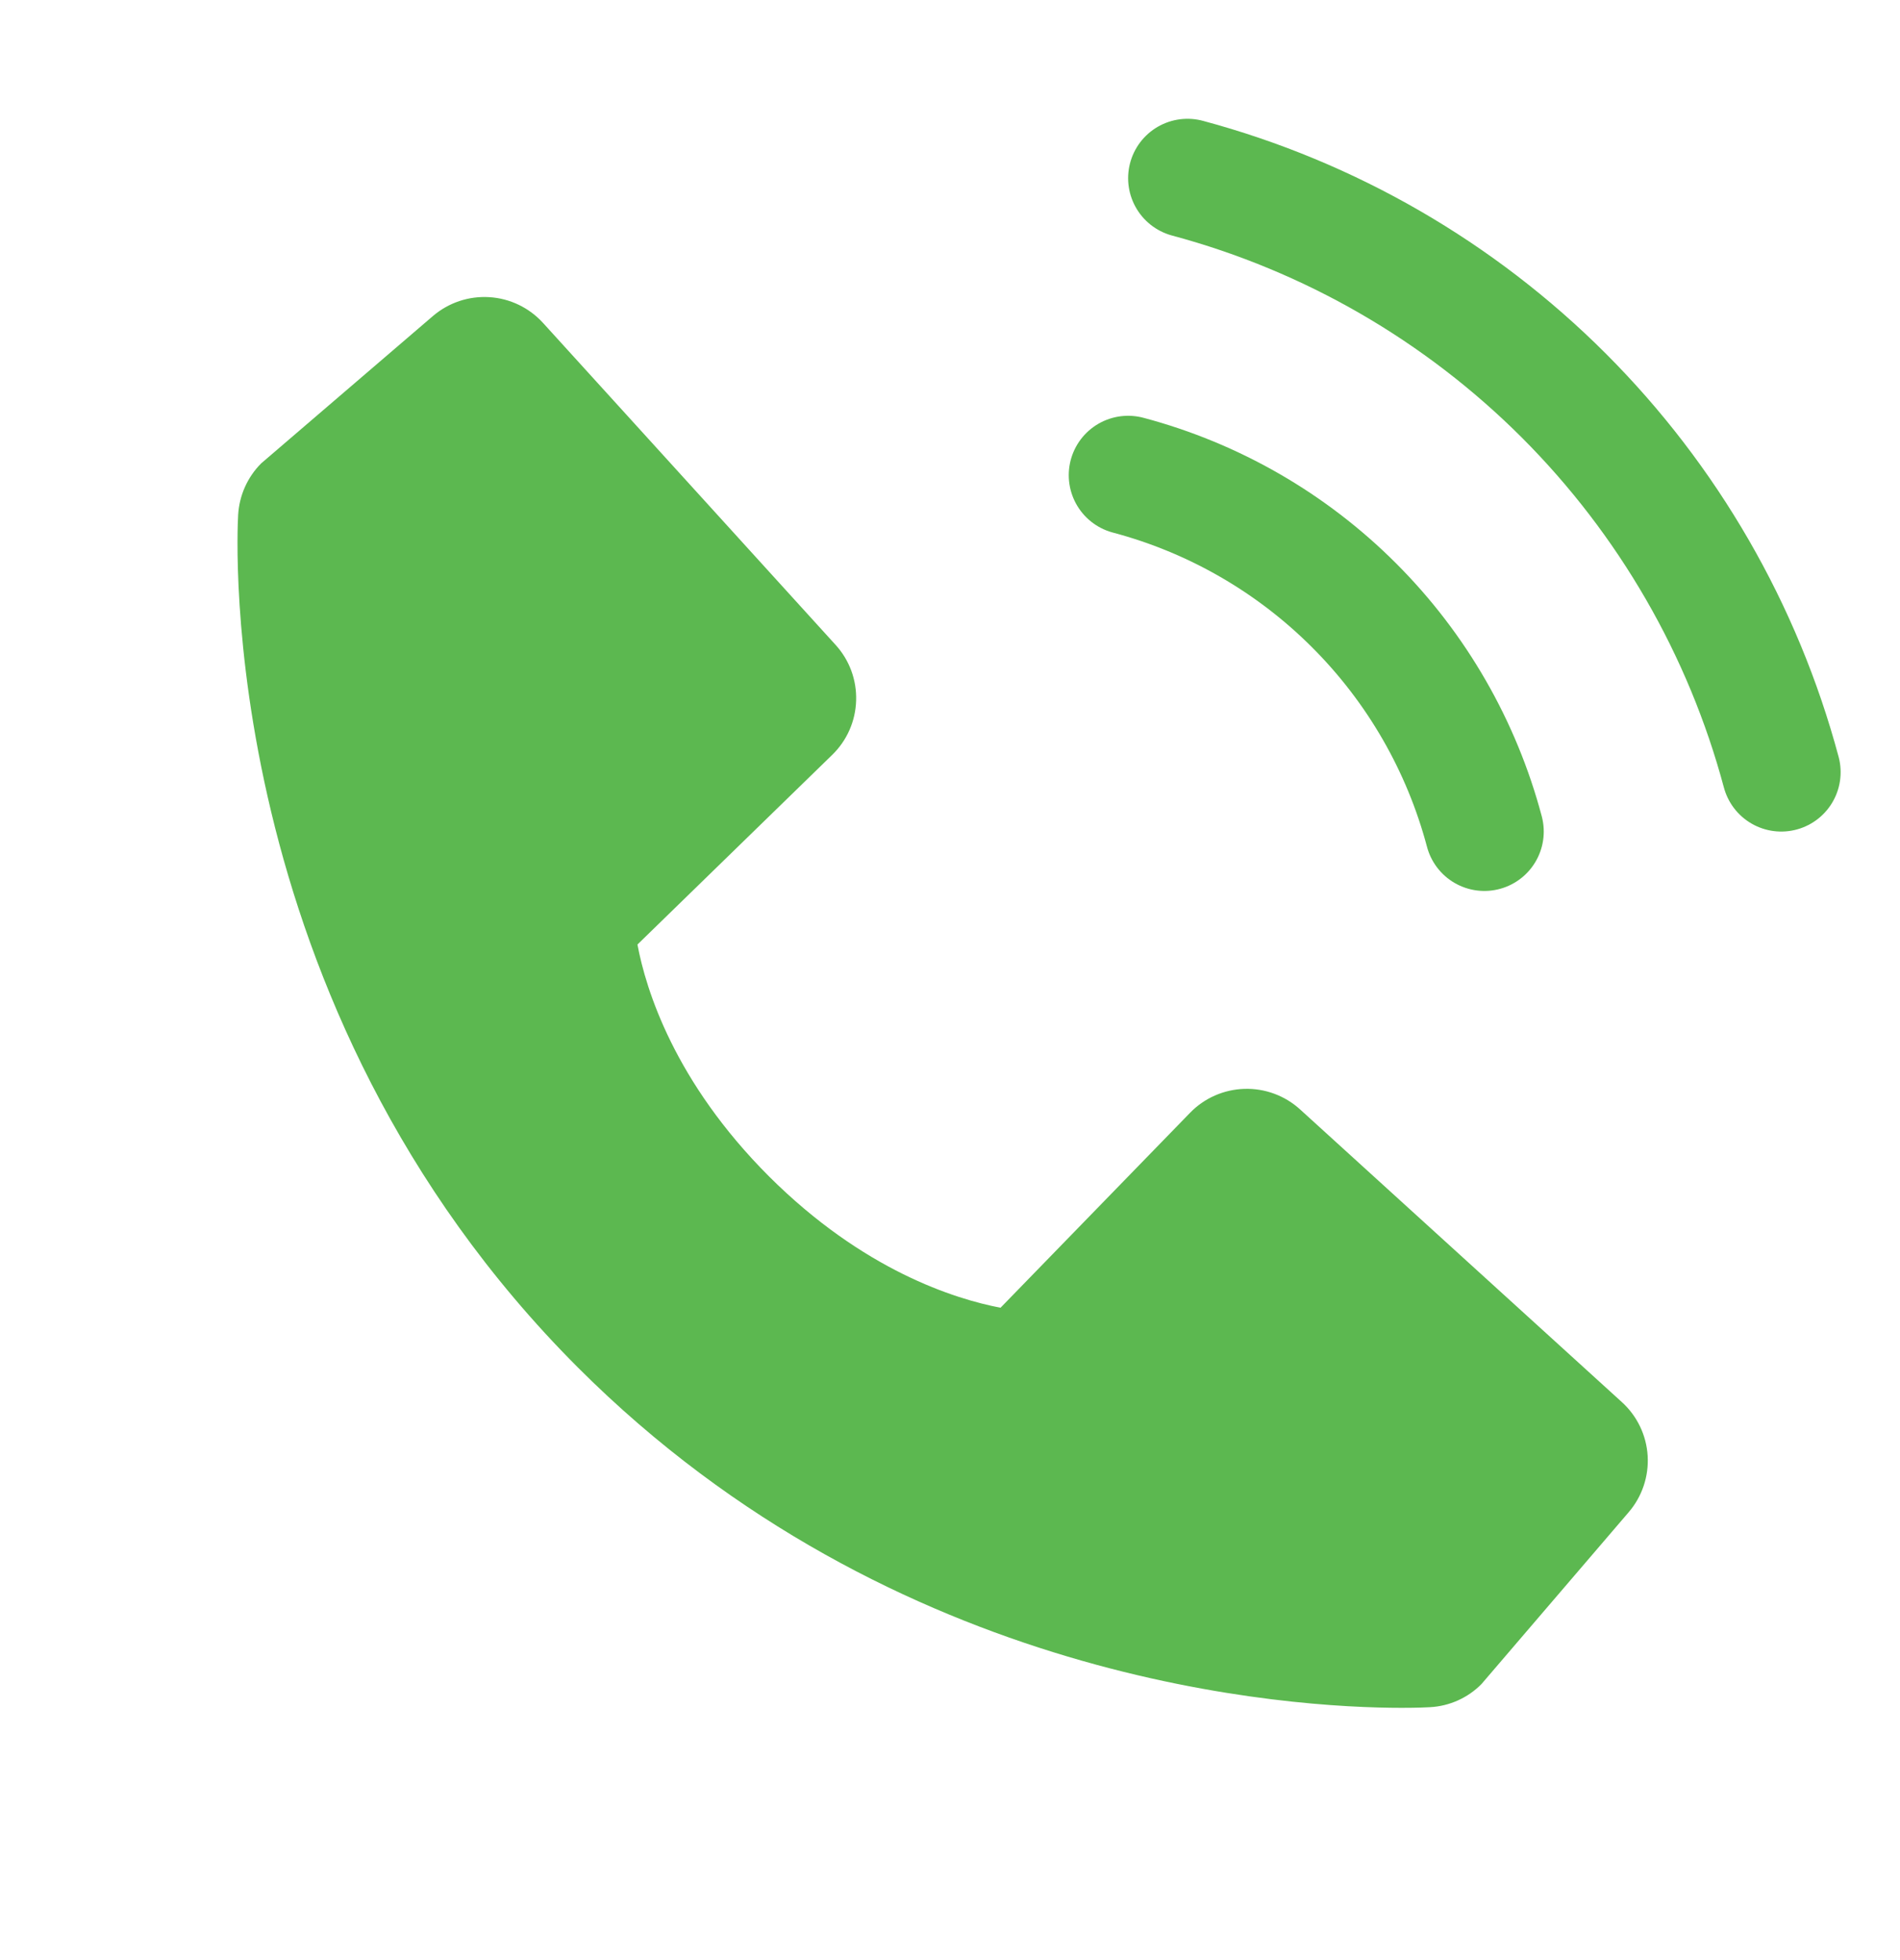 <svg width="32" height="33" viewBox="0 0 32 33" fill="none" xmlns="http://www.w3.org/2000/svg">
<path d="M27.316 23.606L21.896 18.678C21.64 18.445 21.303 18.321 20.957 18.332C20.611 18.343 20.283 18.487 20.042 18.736L16.851 22.017C16.083 21.87 14.539 21.389 12.95 19.804C11.36 18.213 10.879 16.665 10.736 15.902L14.015 12.71C14.264 12.469 14.409 12.141 14.419 11.794C14.43 11.448 14.306 11.112 14.072 10.856L9.146 5.437C8.912 5.18 8.588 5.024 8.242 5.003C7.896 4.981 7.555 5.095 7.291 5.321L4.398 7.802C4.167 8.034 4.03 8.342 4.011 8.668C3.991 9.001 3.61 16.897 9.732 23.022C15.074 28.362 21.764 28.753 23.607 28.753C23.876 28.753 24.042 28.745 24.086 28.742C24.412 28.724 24.72 28.586 24.95 28.354L27.43 25.46C27.656 25.197 27.771 24.856 27.75 24.51C27.729 24.164 27.573 23.839 27.316 23.606V23.606Z" fill="#5CB850"/>
<path d="M20 3C22.397 3.643 24.583 4.906 26.339 6.661C28.094 8.417 29.357 10.603 30 13" stroke="#5CB850" stroke-width="2" stroke-linecap="round" stroke-linejoin="round"/>
<path d="M19 8C20.44 8.382 21.754 9.139 22.807 10.193C23.861 11.246 24.617 12.56 25 14" stroke="#5CB850" stroke-width="2" stroke-linecap="round" stroke-linejoin="round"/>
</svg>

